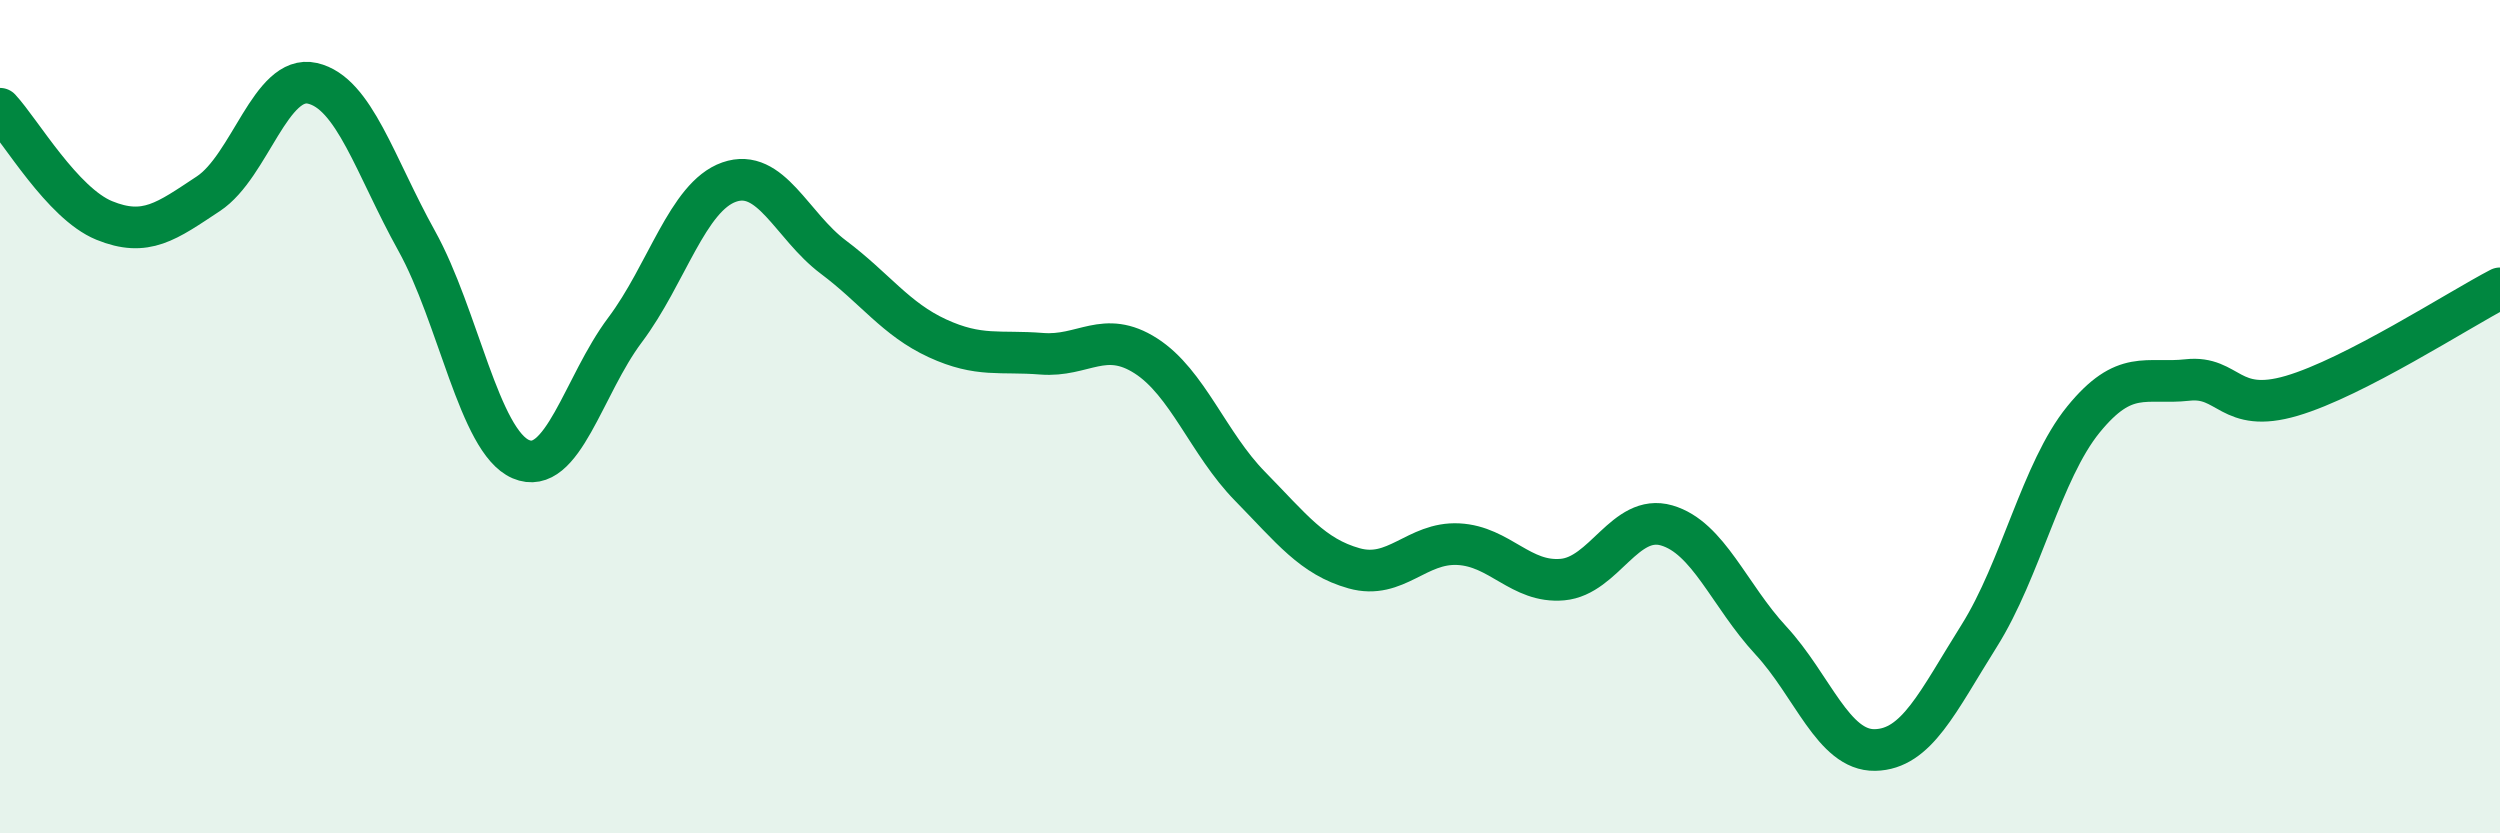 
    <svg width="60" height="20" viewBox="0 0 60 20" xmlns="http://www.w3.org/2000/svg">
      <path
        d="M 0,2.61 C 0.5,3.15 1.5,4.88 2.5,5.29 C 3.5,5.7 4,5.31 5,4.65 C 6,3.99 6.5,1.77 7.5,2 C 8.5,2.23 9,3.98 10,5.78 C 11,7.58 11.5,10.59 12.5,11.02 C 13.5,11.45 14,9.25 15,7.92 C 16,6.59 16.5,4.72 17.5,4.37 C 18.5,4.02 19,5.42 20,6.17 C 21,6.92 21.5,7.66 22.5,8.12 C 23.5,8.58 24,8.41 25,8.49 C 26,8.57 26.5,7.9 27.5,8.54 C 28.5,9.18 29,10.65 30,11.67 C 31,12.69 31.5,13.36 32.5,13.64 C 33.5,13.92 34,13.01 35,13.06 C 36,13.11 36.5,14 37.5,13.91 C 38.5,13.82 39,12.32 40,12.61 C 41,12.9 41.5,14.29 42.5,15.37 C 43.5,16.45 44,18.02 45,18 C 46,17.98 46.5,16.85 47.5,15.26 C 48.5,13.67 49,11.3 50,10.07 C 51,8.84 51.5,9.23 52.5,9.12 C 53.5,9.01 53.5,9.94 55,9.5 C 56.5,9.06 59,7.44 60,6.92L60 20L0 20Z"
        fill="#008740"
        opacity="0.1"
        stroke-linecap="round"
        stroke-linejoin="round"
      />
      <path
        d="M 0,2.61 C 0.5,3.15 1.5,4.88 2.5,5.29 C 3.5,5.7 4,5.31 5,4.65 C 6,3.99 6.5,1.77 7.5,2 C 8.5,2.23 9,3.98 10,5.78 C 11,7.58 11.5,10.59 12.5,11.02 C 13.5,11.45 14,9.25 15,7.92 C 16,6.59 16.5,4.72 17.5,4.37 C 18.5,4.02 19,5.42 20,6.17 C 21,6.92 21.5,7.66 22.5,8.12 C 23.5,8.58 24,8.41 25,8.49 C 26,8.57 26.5,7.9 27.5,8.54 C 28.5,9.18 29,10.65 30,11.67 C 31,12.69 31.5,13.36 32.5,13.64 C 33.5,13.92 34,13.01 35,13.06 C 36,13.11 36.5,14 37.5,13.91 C 38.5,13.82 39,12.32 40,12.61 C 41,12.9 41.5,14.29 42.5,15.37 C 43.5,16.45 44,18.02 45,18 C 46,17.98 46.5,16.85 47.5,15.26 C 48.5,13.67 49,11.3 50,10.07 C 51,8.84 51.5,9.23 52.5,9.12 C 53.5,9.01 53.5,9.94 55,9.5 C 56.5,9.06 59,7.44 60,6.92"
        stroke="#008740"
        stroke-width="1"
        fill="none"
        stroke-linecap="round"
        stroke-linejoin="round"
      />
    </svg>
  
